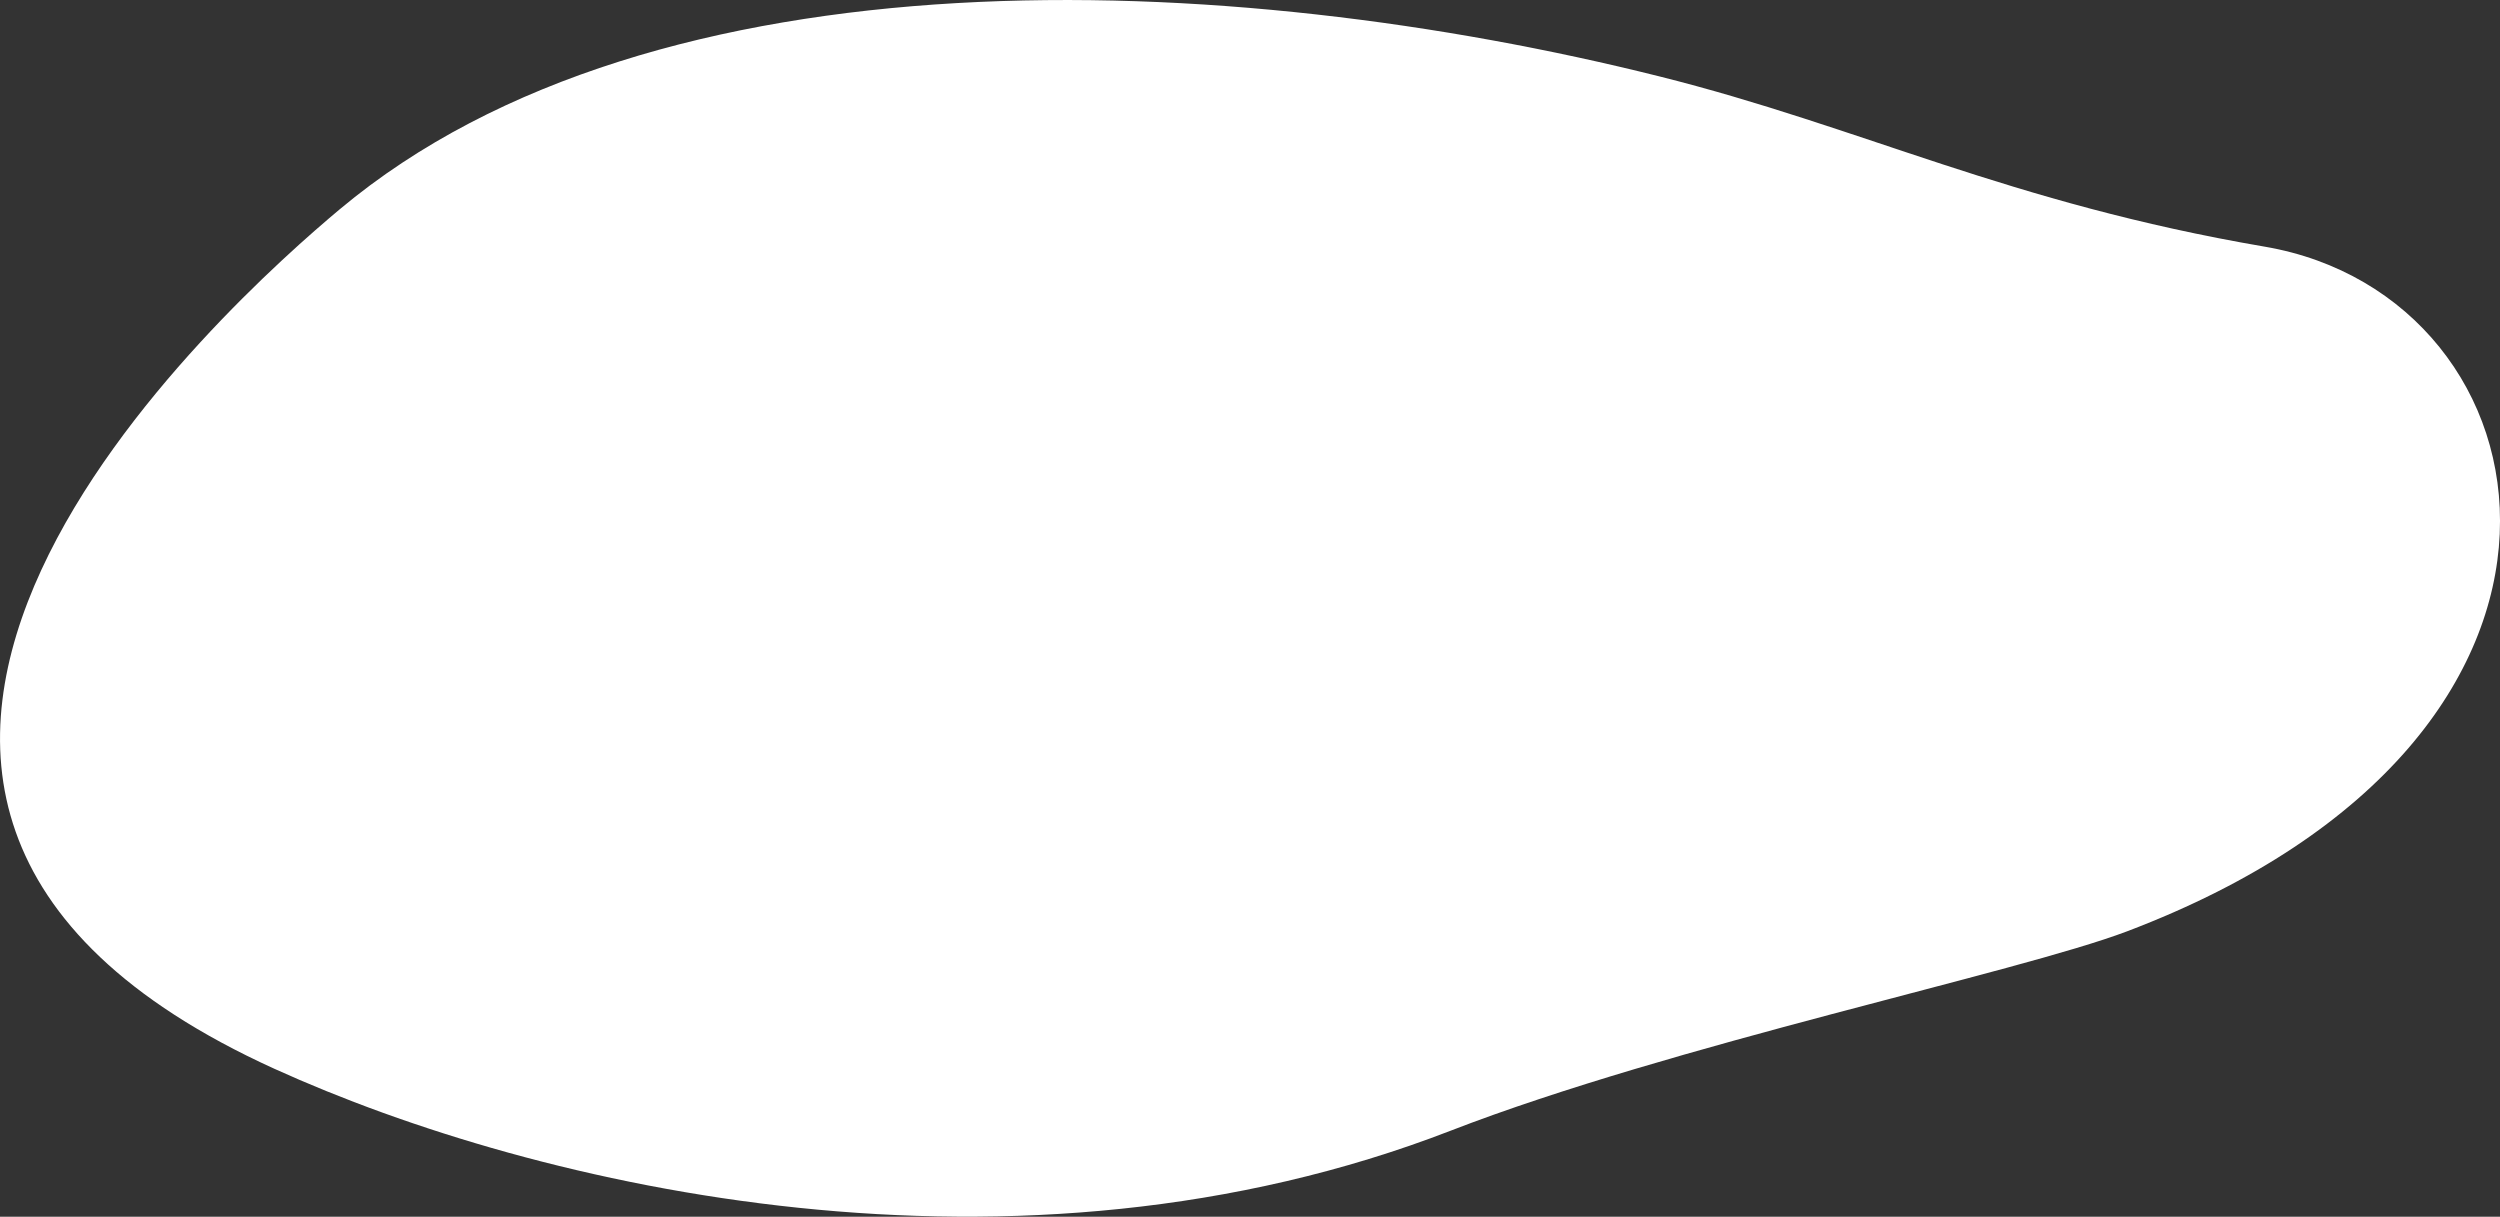 <?xml version="1.0" encoding="UTF-8"?><svg id="_レイヤー_2" xmlns="http://www.w3.org/2000/svg" viewBox="0 0 330.31 160.76"><rect x="0" y="0" width="330.31" height="160.76" fill="#333333" stroke="none"/><defs><style>.cls-1{fill:#fff;stroke-width:0px;}</style></defs><g id="contents"><path class="cls-1" d="M44.9,27.64C86.7-7.33,162.35-4.16,219.23,10.09c26.79,6.71,46.2,16.72,79.99,22.5,38.67,6.61,50.2,64.51-18.18,90.46-14.44,5.48-60.04,14.98-89.34,26.33-57.47,22.26-120.63,7.65-155.45-8.17-79.52-36.13-5.48-101.74,8.65-113.57Z"/></g></svg>